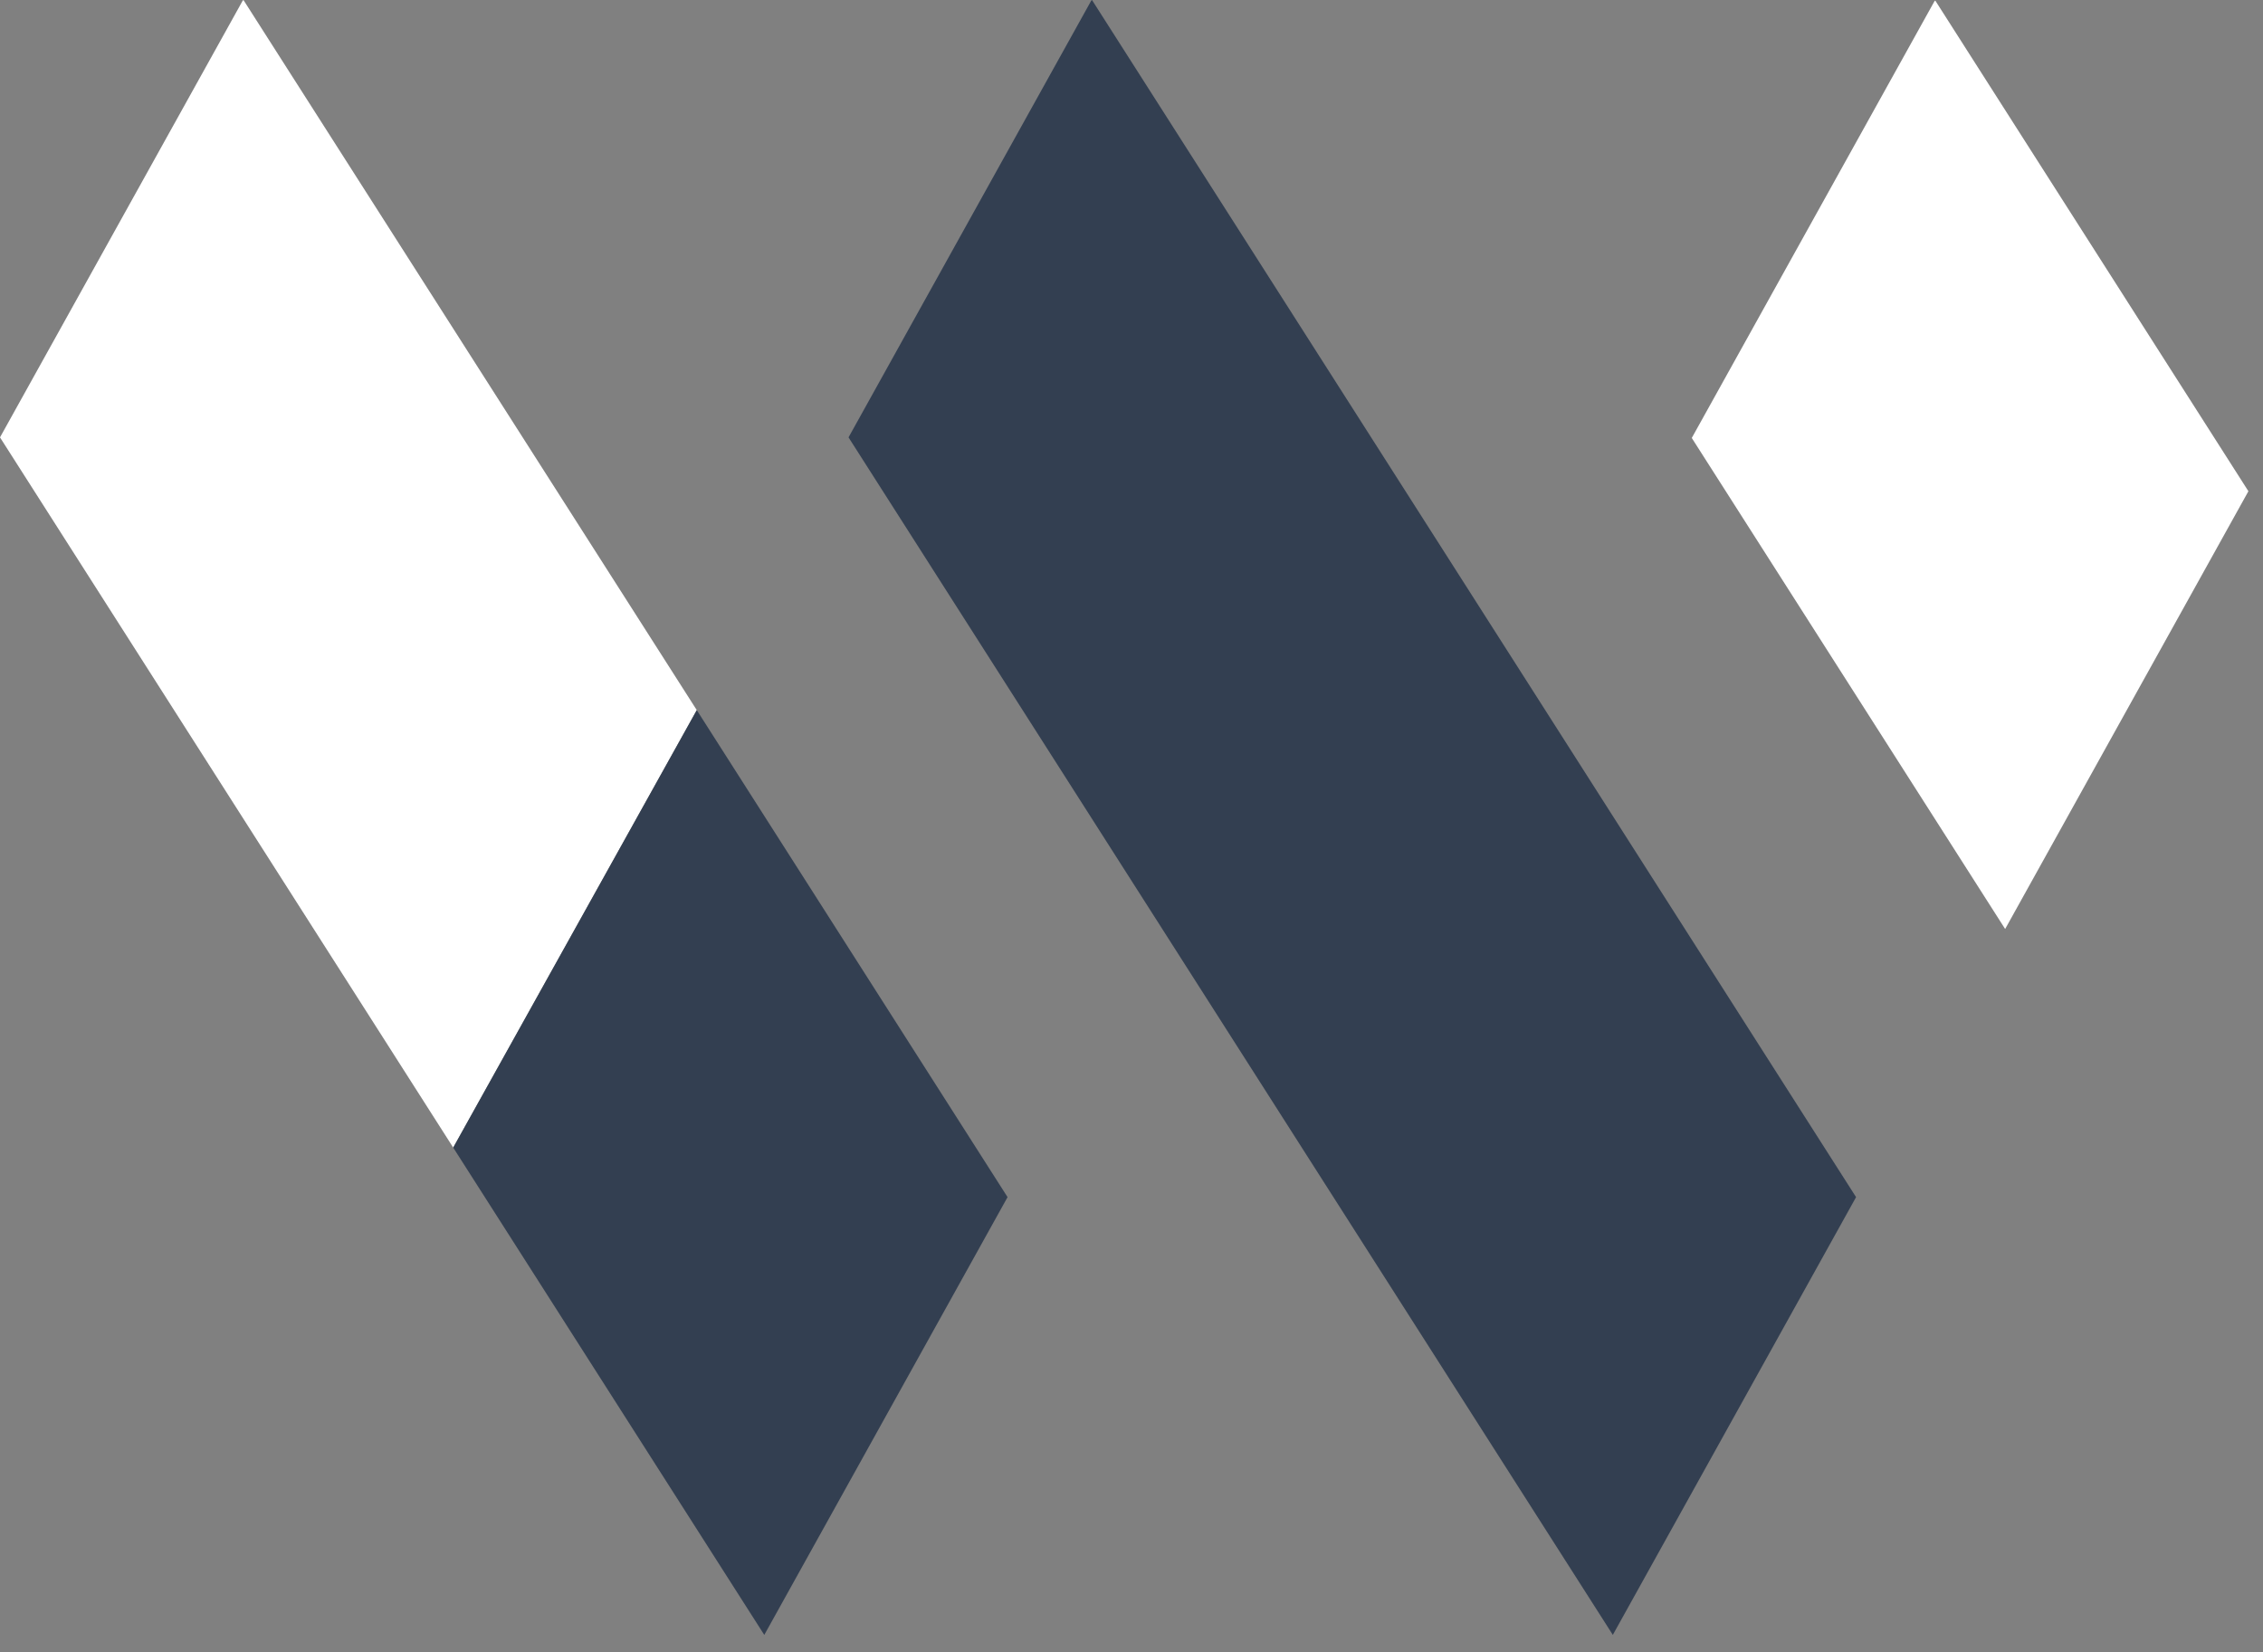 <svg xmlns="http://www.w3.org/2000/svg" width="100" height="73" viewBox="0 0 100 73" fill="none"><rect x="0" y="0" width="100" height="73" fill="#808080" stroke="none"/><path d="M82.018 52.9L48.254 0L48.219 0.031L37.496 19.327L71.269 72.244L82.018 52.9Z" fill="#333F51"></path><path d="M85.516 0.022L85.481 0.057L74.758 19.353C79.372 26.587 83.991 33.817 88.606 41.051C92.187 34.602 95.773 28.156 99.355 21.707C94.74 14.477 90.13 7.252 85.516 0.022Z" fill="white"></path><path d="M10.758 0L10.723 0.031L0 19.327L20.027 50.71L30.79 31.379L10.758 0Z" fill="white"></path><path d="M20.027 50.711L33.773 72.245L44.523 52.9L30.79 31.379L20.027 50.711Z" fill="#333F51"></path></svg>
